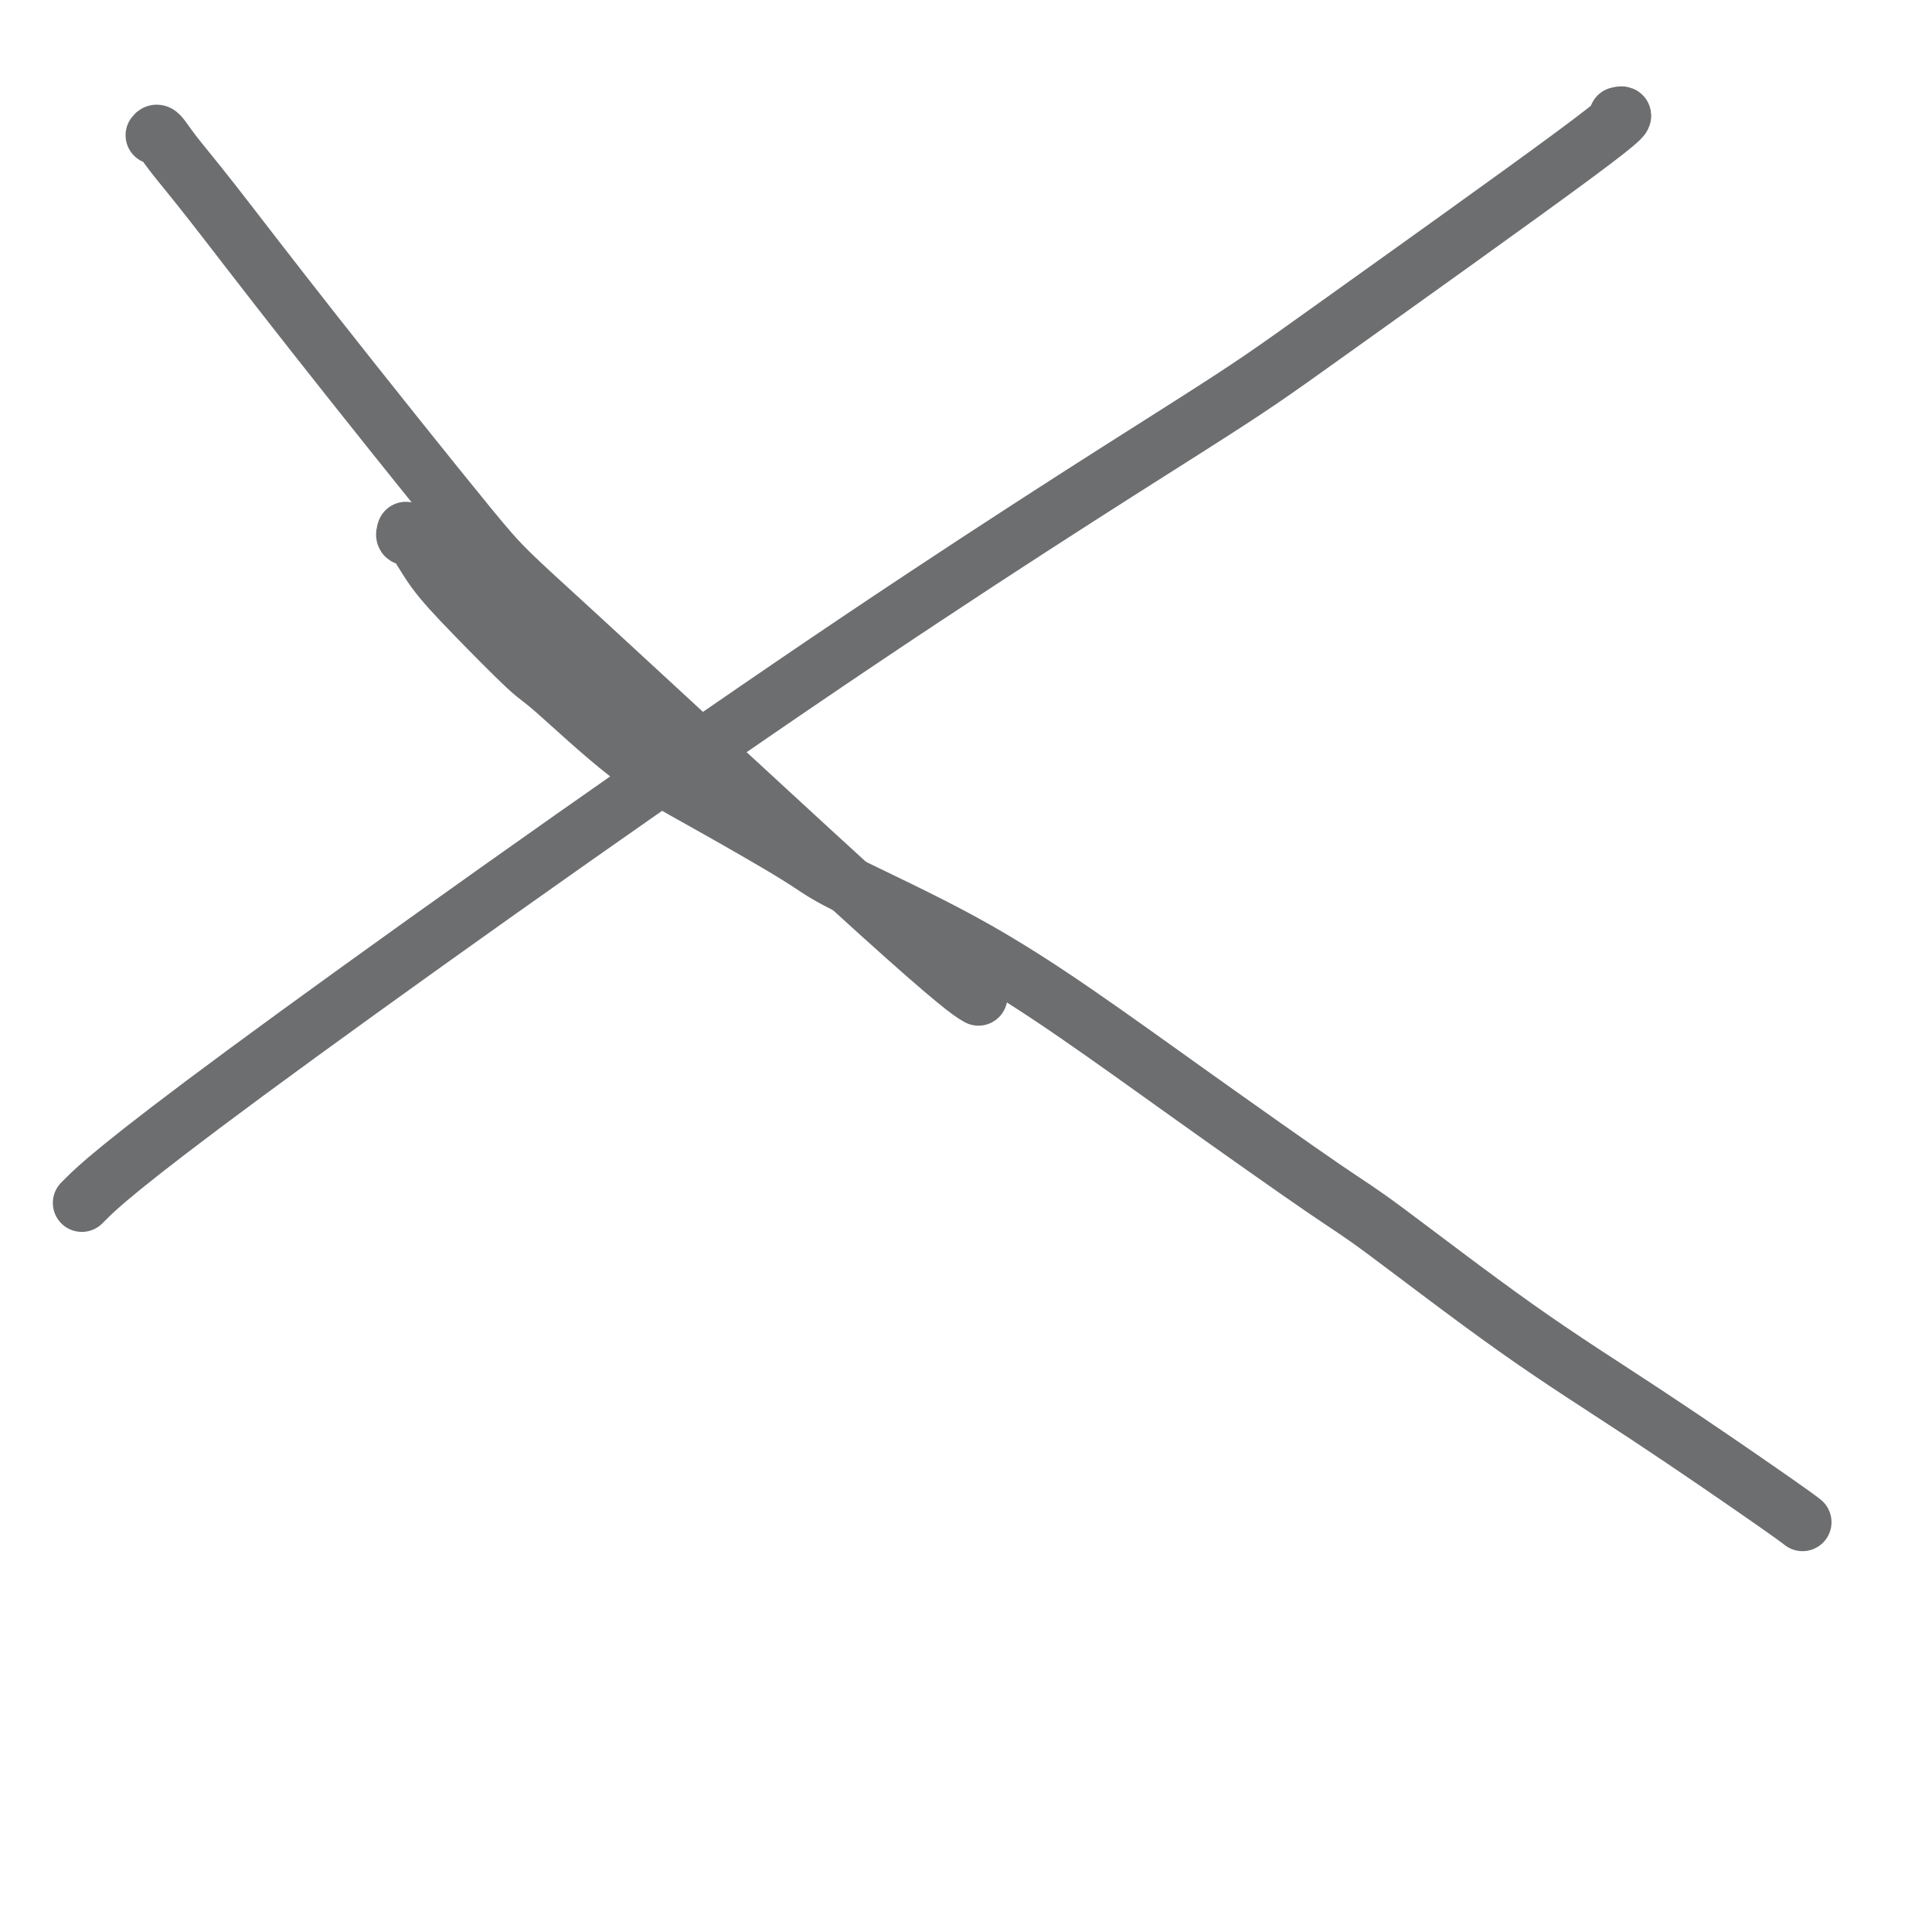 <svg viewBox='0 0 400 400' version='1.1' xmlns='http://www.w3.org/2000/svg' xmlns:xlink='http://www.w3.org/1999/xlink'><g fill='none' stroke='#6D6E70' stroke-width='12' stroke-linecap='round' stroke-linejoin='round'><path d='M32,28c0.220,-0.287 0.440,-0.574 1,0c0.560,0.574 1.460,2.010 3,4c1.540,1.990 3.722,4.534 8,10c4.278,5.466 10.653,13.854 21,27c10.347,13.146 24.665,31.050 32,40c7.335,8.950 7.688,8.945 23,23c15.312,14.055 45.584,42.169 62,57c16.416,14.831 18.976,16.380 20,17c1.024,0.620 0.512,0.310 0,0'/><path d='M335,24c1.349,-0.330 2.699,-0.660 -9,8c-11.699,8.660 -36.446,26.312 -50,36c-13.554,9.688 -15.914,11.414 -31,21c-15.086,9.586 -42.899,27.033 -81,53c-38.101,25.967 -86.489,60.453 -113,80c-26.511,19.547 -31.146,24.156 -33,26c-1.854,1.844 -0.927,0.922 0,0'/><path d='M84,110c-0.011,0.032 -0.021,0.063 0,0c0.021,-0.063 0.074,-0.222 0,0c-0.074,0.222 -0.276,0.823 0,1c0.276,0.177 1.030,-0.072 2,1c0.970,1.072 2.158,3.463 4,6c1.842,2.537 4.339,5.218 8,9c3.661,3.782 8.486,8.666 11,11c2.514,2.334 2.716,2.120 6,5c3.284,2.880 9.651,8.854 15,13c5.349,4.146 9.680,6.464 16,10c6.320,3.536 14.630,8.289 19,11c4.370,2.711 4.802,3.381 10,6c5.198,2.619 15.163,7.187 24,12c8.837,4.813 16.546,9.869 24,15c7.454,5.131 14.652,10.336 24,17c9.348,6.664 20.846,14.786 27,19c6.154,4.214 6.963,4.520 13,9c6.037,4.480 17.303,13.134 27,20c9.697,6.866 17.826,11.943 27,18c9.174,6.057 19.393,13.092 25,17c5.607,3.908 6.602,4.688 7,5c0.398,0.312 0.199,0.156 0,0'/></g>
</svg>
